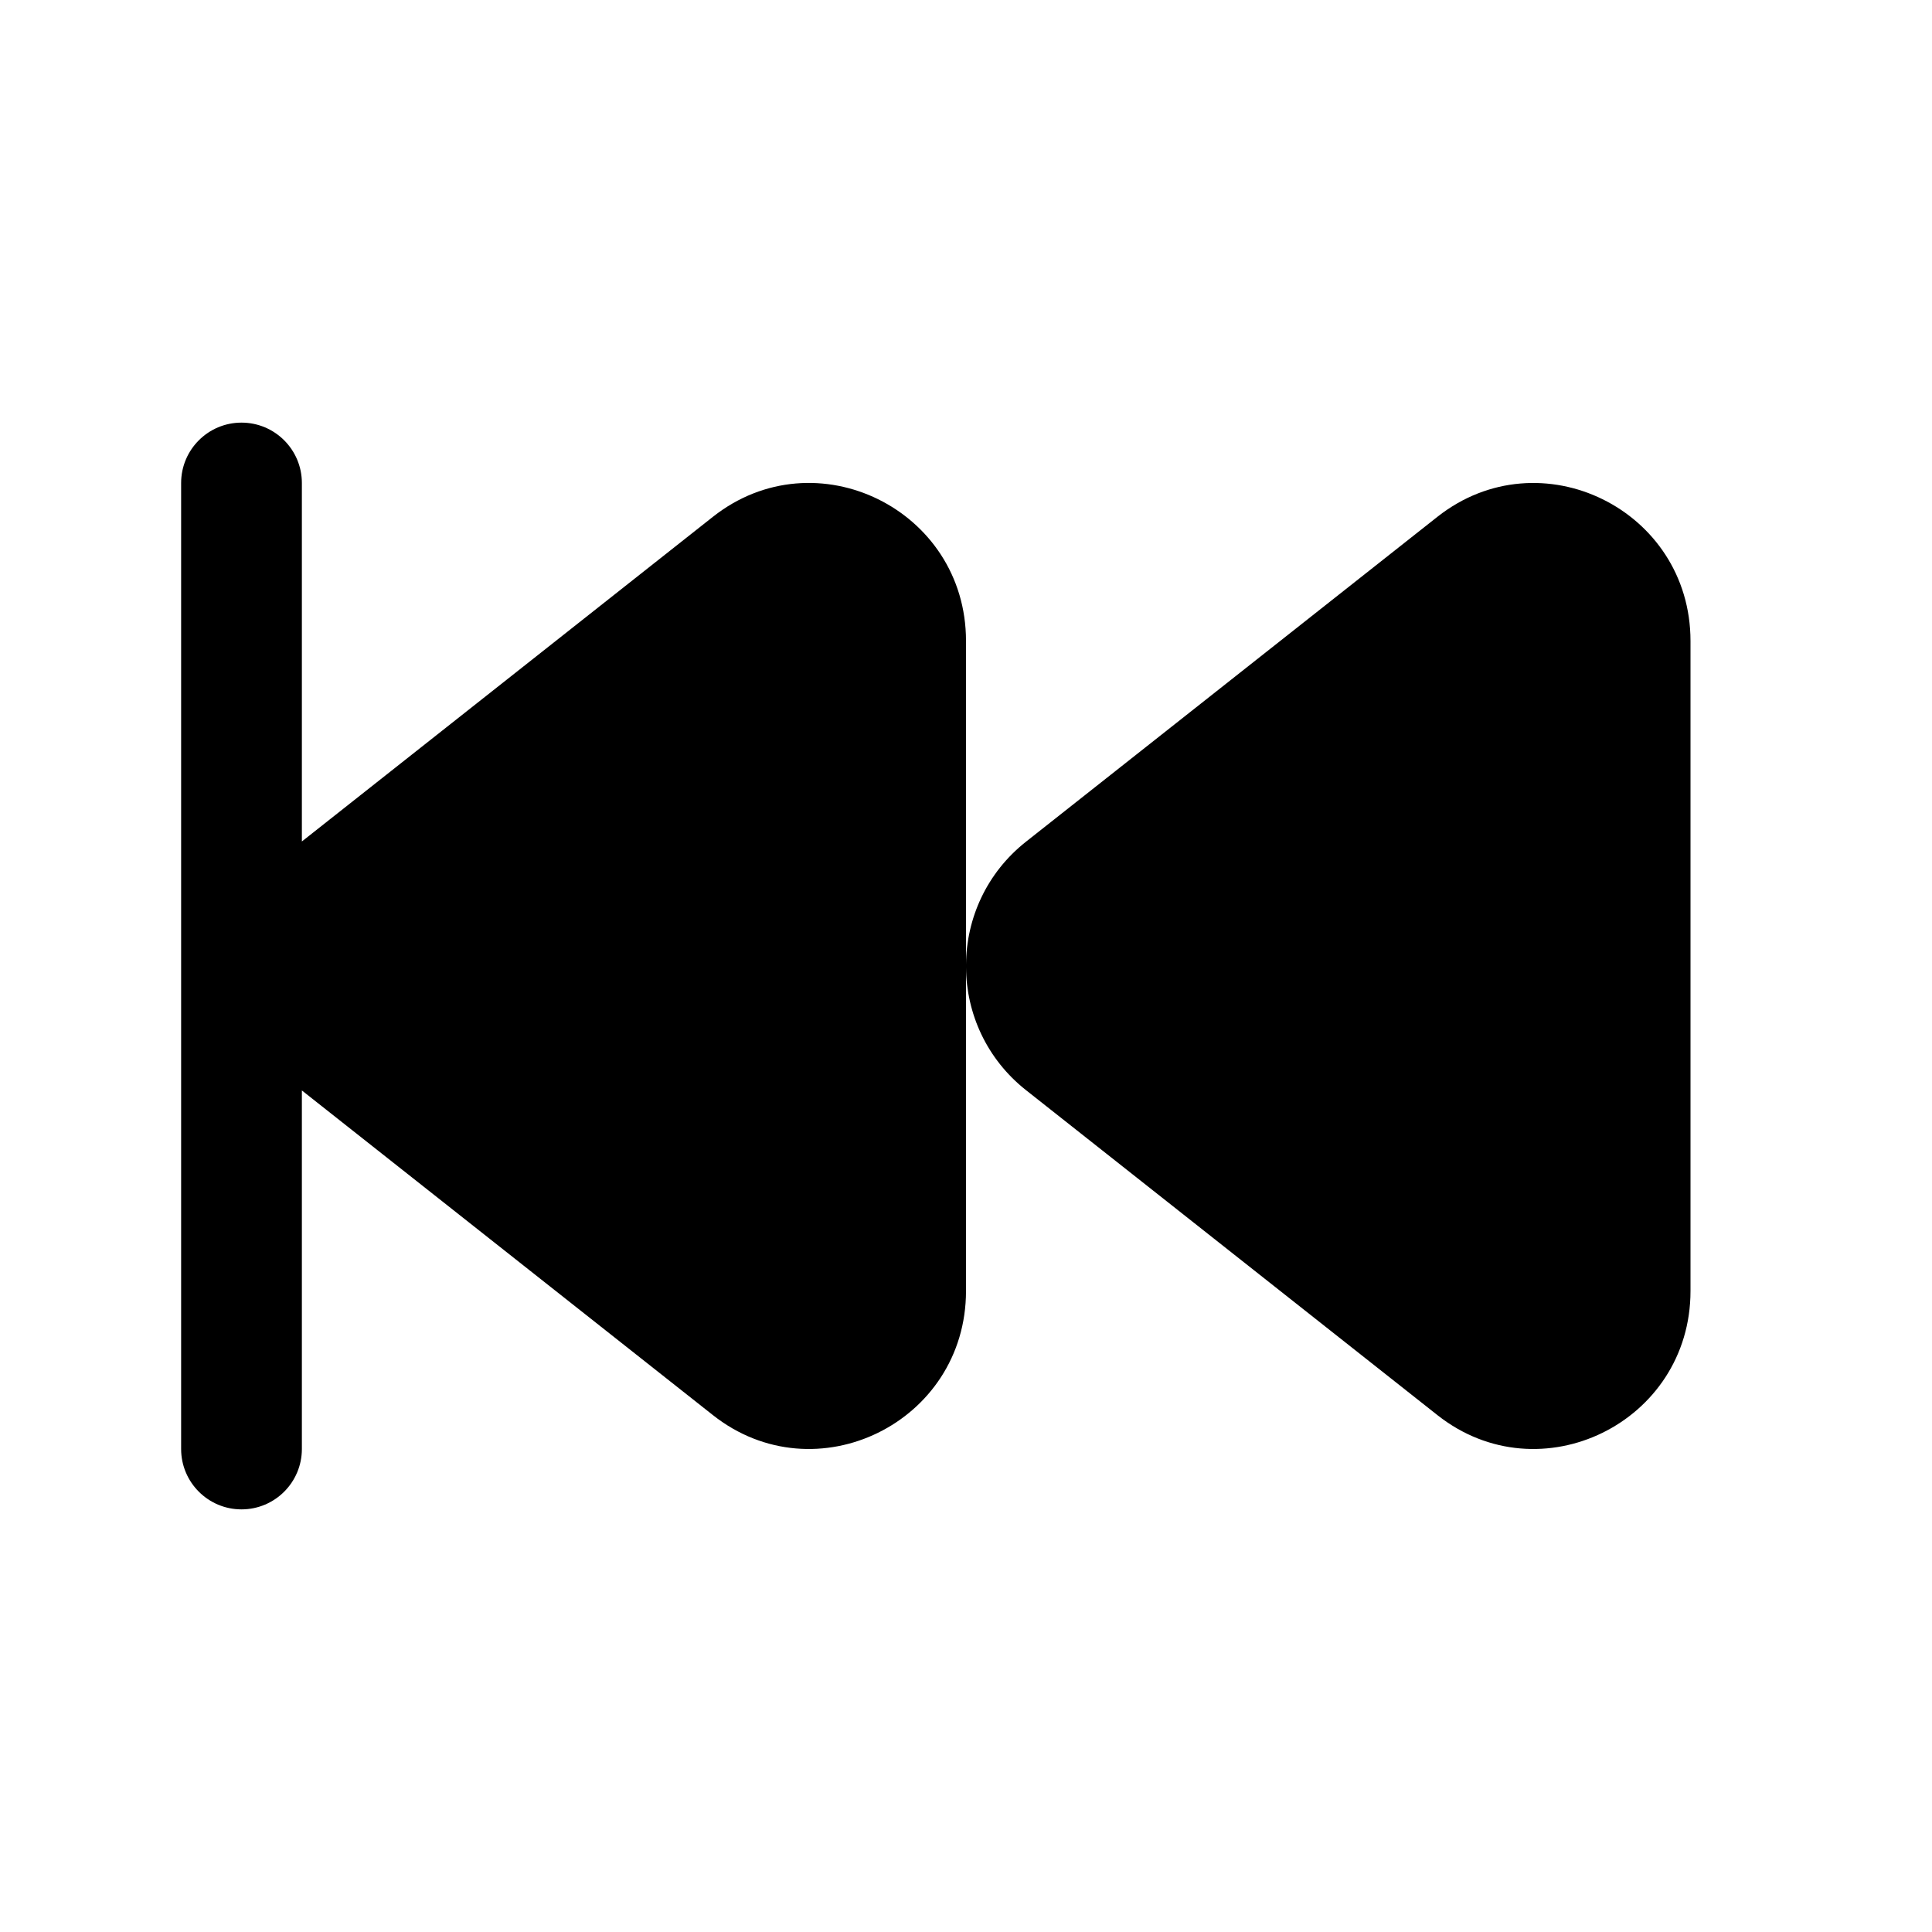 <svg width="24" height="24" viewBox="0 0 24 24" fill="none" xmlns="http://www.w3.org/2000/svg">
<path d="M21 7.963V16.037C21 17.671 19.132 18.587 17.856 17.579L12.745 13.542C12.254 13.154 12.005 12.587 12 12.019V16.037C12 17.671 10.132 18.587 8.856 17.579L3.75 13.546V18C3.75 18.414 3.414 18.75 3 18.75C2.586 18.75 2.25 18.414 2.25 18V6C2.25 5.586 2.586 5.25 3 5.25C3.414 5.25 3.75 5.586 3.75 6V10.453L8.856 6.42C10.132 5.412 12 6.329 12 7.962V11.98C12.005 11.411 12.254 10.844 12.745 10.456L17.856 6.42C19.133 5.413 21 6.329 21 7.963Z" fill="black"/>
</svg>
